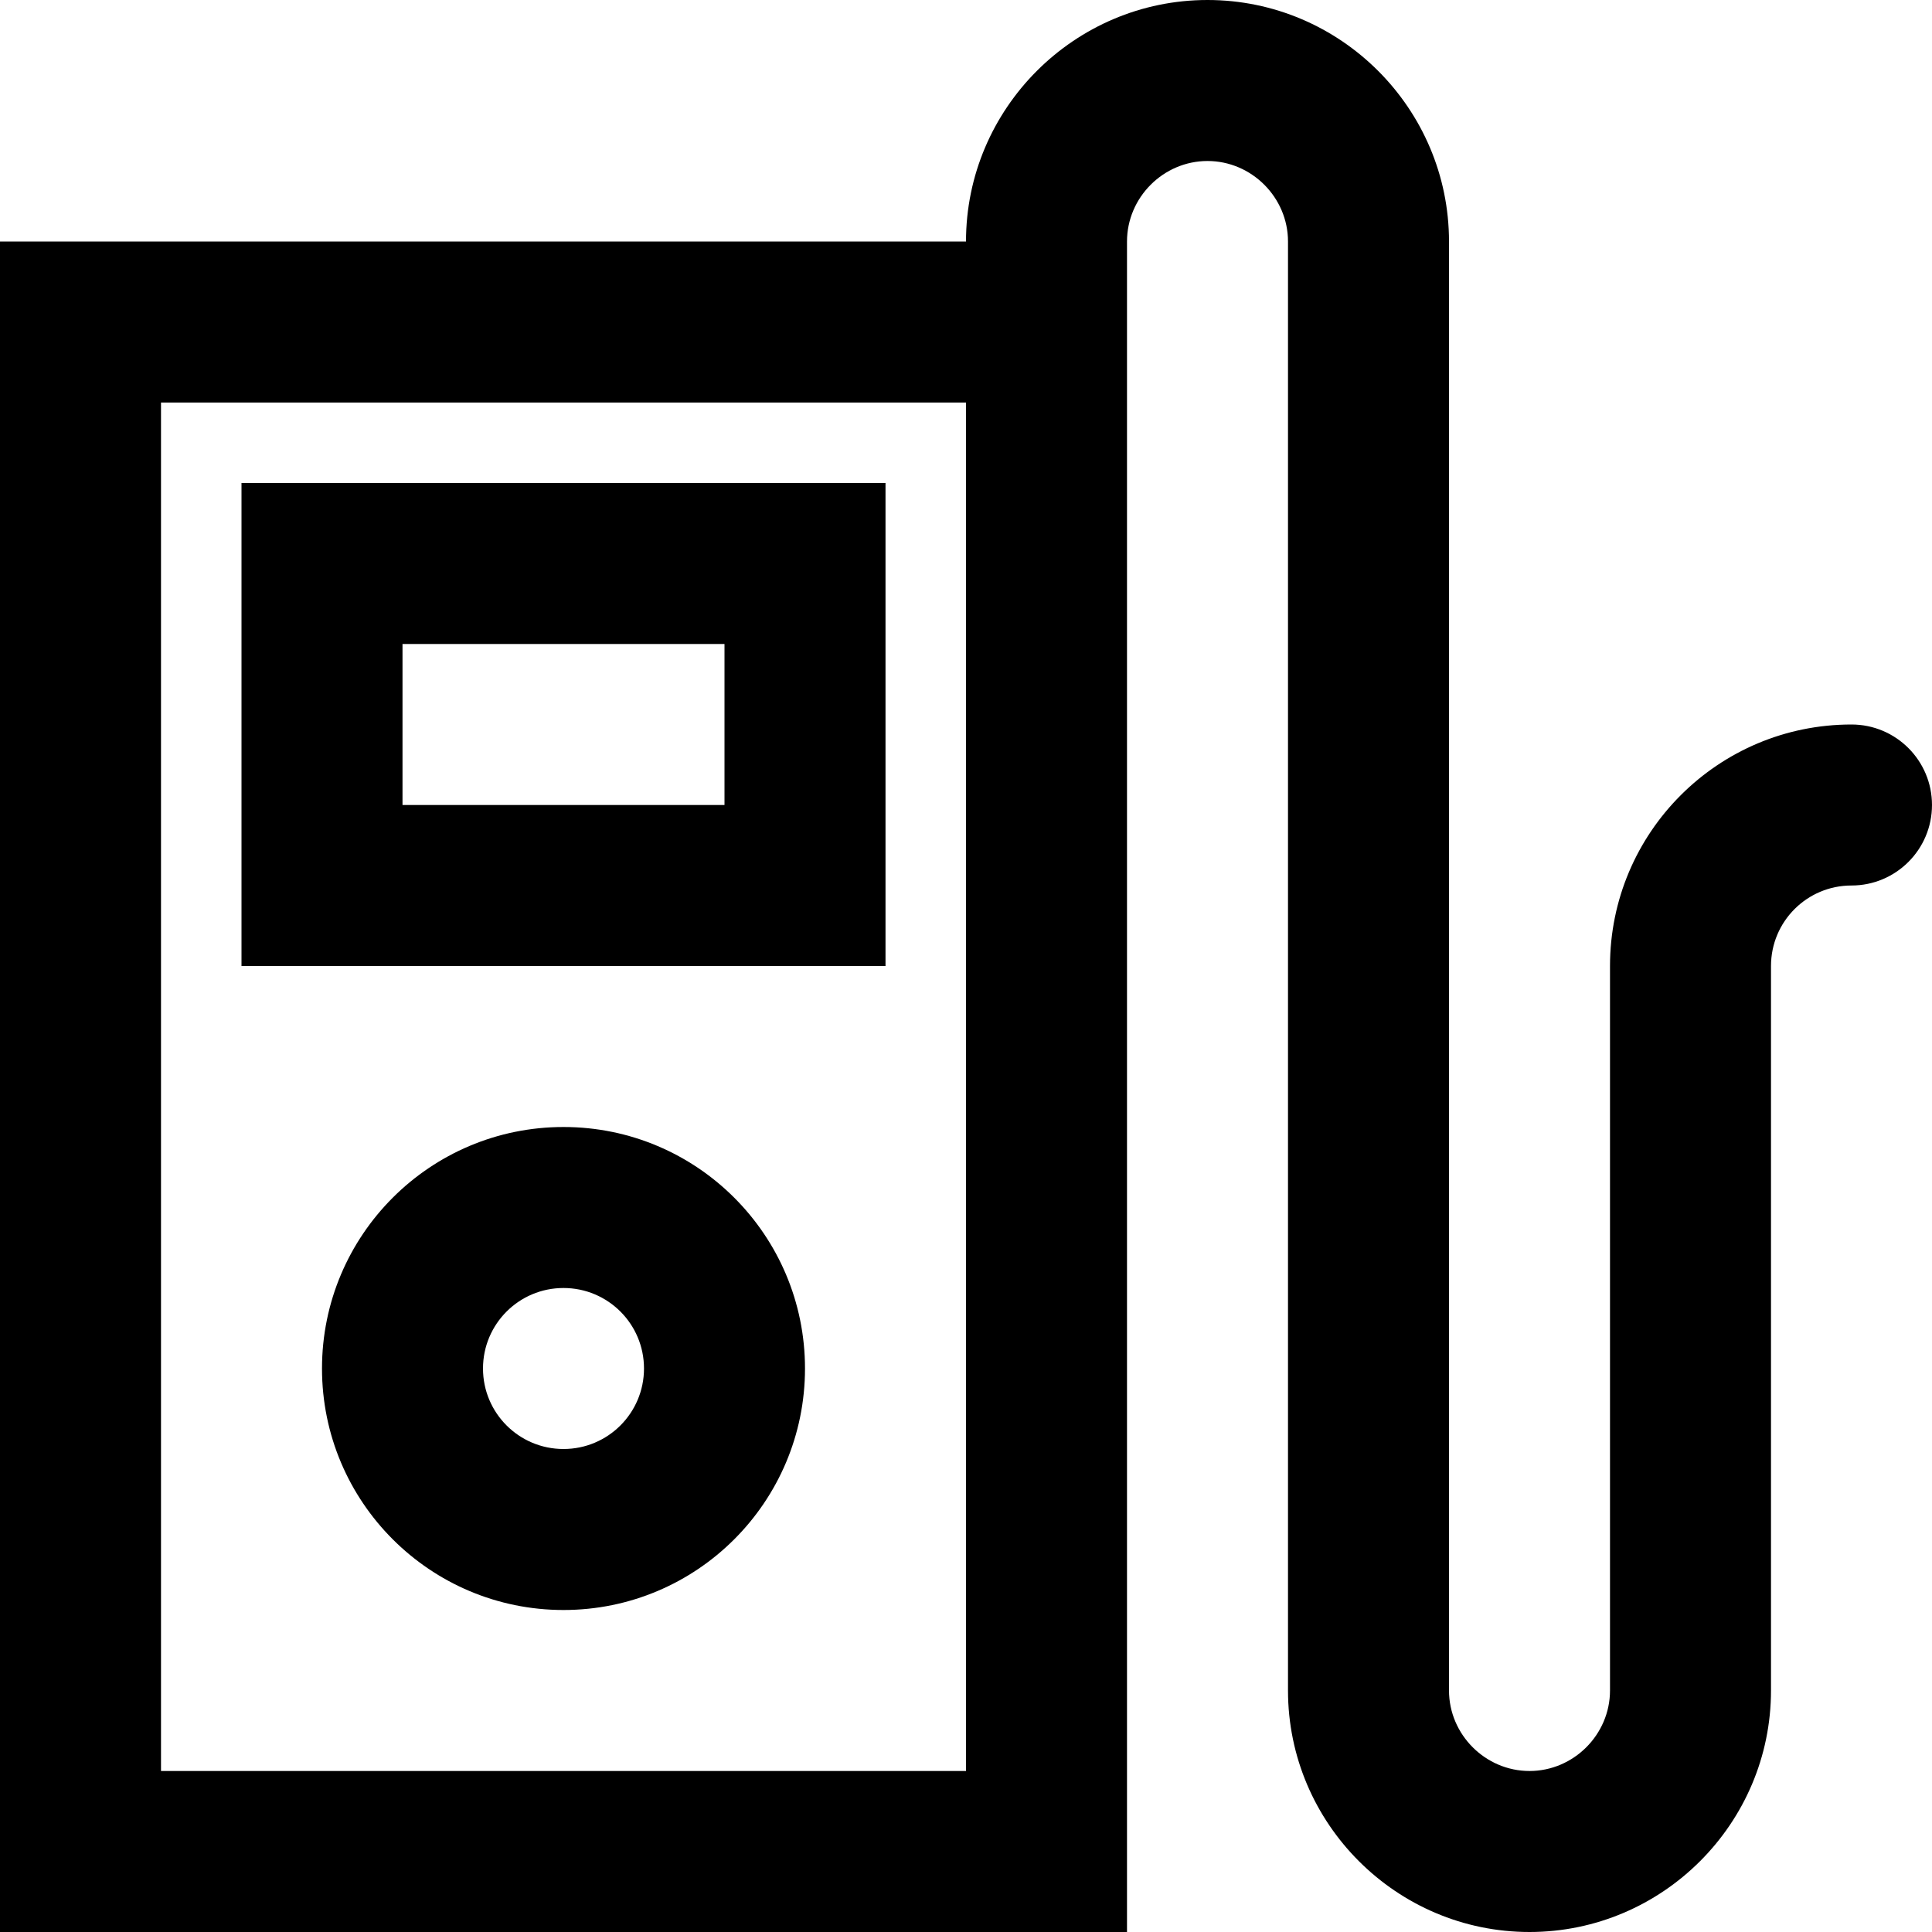 <?xml version="1.0" encoding="iso-8859-1"?>
<!-- Uploaded to: SVG Repo, www.svgrepo.com, Generator: SVG Repo Mixer Tools -->
<svg fill="#000000" height="800px" width="800px" version="1.1" id="Layer_1" xmlns="http://www.w3.org/2000/svg" xmlns:xlink="http://www.w3.org/1999/xlink" 
	 viewBox="0 0 512 512" xml:space="preserve">
<g>
	<g>
		<g>
			<path d="M149.333,298.667c-35.355,0-64,28.645-64,64s28.645,64,64,64s64-28.645,64-64S184.689,298.667,149.333,298.667z
				 M149.333,384C137.542,384,128,374.458,128,362.667s9.542-21.333,21.333-21.333s21.333,9.542,21.333,21.333
				S161.125,384,149.333,384z"/>
			<path d="M234.667,128H64v128h170.667V128z M192,213.333h-85.333v-42.667H192V213.333z"/>
			<path d="M490.667,192c-35.355,0-64,28.645-64,64v192c0,11.685-9.649,21.333-21.333,21.333C393.649,469.333,384,459.685,384,448
				V64c0-35.249-28.751-64-64-64c-35.249,0-64,28.751-64,64H0v448h298.667V64c0-11.685,9.649-21.333,21.333-21.333
				S341.333,52.315,341.333,64v384c0,35.249,28.751,64,64,64c35.249,0,64-28.751,64-64V256c0-11.791,9.542-21.333,21.333-21.333
				c11.782,0,21.333-9.551,21.333-21.333C512,201.551,502.449,192,490.667,192z M256,469.333H42.667V106.667H256V469.333z"/>
		</g>
	</g>
</g>
</svg>